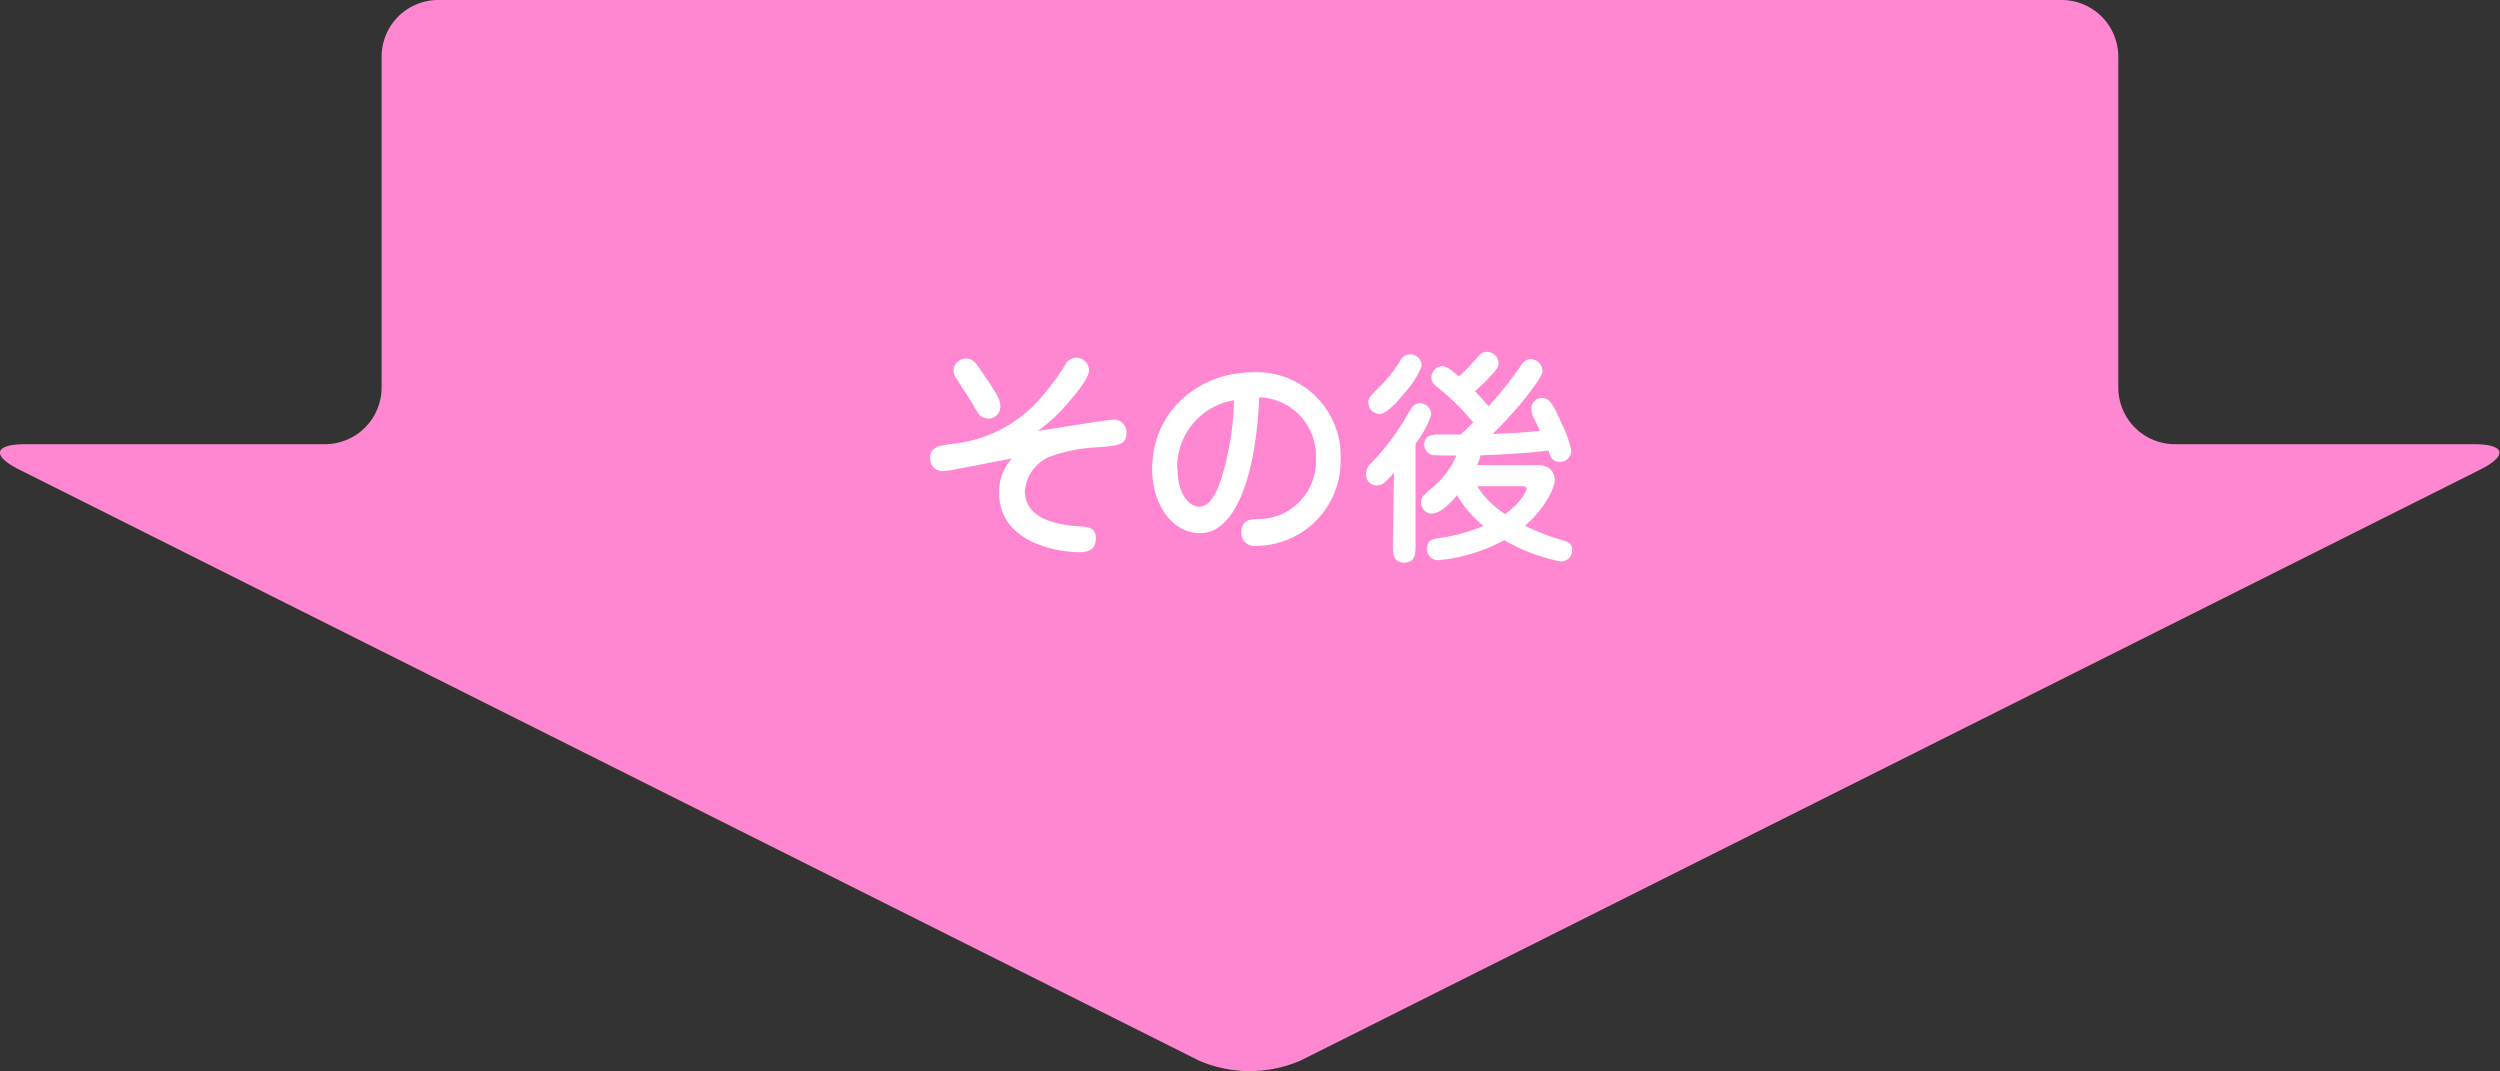 <svg xmlns="http://www.w3.org/2000/svg" width="220.39" height="94.43" viewBox="0 0 220.39 94.43"><rect x="0" y="0" width="220.39" height="94.43" fill="#333333" stroke="none"/><defs><style>.cls-1{fill:#ff87d2;}.cls-2{fill:#fff;}</style></defs><g id="レイヤー_2" data-name="レイヤー 2"><g id="レイヤー_1-2" data-name="レイヤー 1"><path class="cls-1" d="M191.74,39.16a5,5,0,0,1-5-5V5a5,5,0,0,0-5-5H38.64a5,5,0,0,0-5,5V34.16a5,5,0,0,1-5,5H2.23c-2.75,0-3,1-.53,2.24l104,52.1a11.29,11.29,0,0,0,8.94,0l104-52.1c2.46-1.23,2.22-2.24-.53-2.24Z"/><path class="cls-2" d="M98.08,37a1.1,1.1,0,0,1,1.22,1.2c0,1-.7,1.08-2.34,1.22a14.38,14.38,0,0,0-4.47.86,3.61,3.61,0,0,0-2.14,3c0,2.78,3.6,3,4.51,3.1,1.18.08,1.74.12,1.74,1.08,0,1.2-1,1.22-1.52,1.22-1.13,0-7-.5-7-5.26a4.35,4.35,0,0,1,1.12-3c-.78.14-4.2.82-4.9.94a6.81,6.81,0,0,1-1.06.16A1.09,1.09,0,0,1,82,40.39c0-1,.76-1.08,1.9-1.26a11.83,11.83,0,0,0,8.22-4.5,17.91,17.91,0,0,0,1.76-2.44,1.16,1.16,0,0,1,1-.66A1.13,1.13,0,0,1,96,32.63c0,.68-1,1.88-1.57,2.56A16,16,0,0,1,91.49,38C92.53,37.83,97.66,37,98.08,37Zm-11-.12c-.62,0-.8-.32-1.26-1.14-.12-.2-.36-.62-1.48-2.32a1.32,1.32,0,0,1-.28-.76,1.13,1.13,0,0,1,1.1-1.06c.6,0,.94.48,1.44,1.24,1.38,2,1.58,2.48,1.58,2.88A1.07,1.07,0,0,1,87.05,36.91Z"/><path class="cls-2" d="M105.81,47c-2.52,0-4.24-2.58-4.24-5.66,0-5,4-8.52,8.92-8.52a7.39,7.39,0,0,1,7.69,7.76,7.47,7.47,0,0,1-7.49,7.54,1.13,1.13,0,0,1-1.26-1.18c0-1.12.86-1.16,1.32-1.18A5.09,5.09,0,0,0,116,40.41a5.14,5.14,0,0,0-5-5.38C110.75,41.65,109,47,105.81,47Zm-2-5.62c0,1.86.82,3.28,1.94,3.28s1.7-1.86,1.92-2.48a25.84,25.84,0,0,0,1.12-6.9A6,6,0,0,0,103.77,41.35Z"/><path class="cls-2" d="M122.89,41.67c-.88,1-1.1,1.12-1.52,1.12a.92.92,0,0,1-.94-1,1.28,1.28,0,0,1,.48-1,21.17,21.17,0,0,0,3-3.94c.56-1,.74-1.3,1.26-1.3a1,1,0,0,1,1,1,8.54,8.54,0,0,1-1.38,2.56V48c0,.74,0,1.6-1,1.6s-1-.86-1-1.6Zm2.44-9.4a8.06,8.06,0,0,1-1.56,2.42c-.38.48-1.48,1.8-2.14,1.8a1,1,0,0,1-1-1c0-.36.06-.44.78-1.18a12.68,12.68,0,0,0,2-2.46,1,1,0,0,1,1.92.42ZM135.54,41c1.1,0,1.52.64,1.52,1.34s-.92,2.54-2.62,4a18.85,18.85,0,0,0,3.36,1.3c.4.12.8.24.8.86a1,1,0,0,1-1,1,16.12,16.12,0,0,1-5-1.88,14.9,14.9,0,0,1-5.79,1.76.94.94,0,0,1-1-1c0-.76.5-.86.9-.92a15.55,15.55,0,0,0,4.06-1.1,10.07,10.07,0,0,1-2.32-2.7c-.68.78-1.46,1.62-2.32,1.62a1,1,0,0,1-.86-.94c0-.5.1-.58,1-1.36a7.41,7.41,0,0,0,2.12-2.82c-.4,0-2,0-2.2-.06a1,1,0,0,1-.64-.9c0-.9.92-.9,1.26-.9l1.94,0c.54-.48.88-.82,1.12-1.06a20.37,20.37,0,0,0-2.9-2.9c-.74-.54-.78-.76-.78-1.06a1,1,0,0,1,.94-1c.4,0,.8.34,1.48.9a15.82,15.82,0,0,0,1.6-1.64c.35-.4.54-.52.89-.52a1,1,0,0,1,1,1c0,.38-.18.58-.85,1.3a14.82,14.82,0,0,1-1.22,1.16c.41.44.82.88,1.2,1.34a34.1,34.1,0,0,0,2.75-3.44c.24-.38.46-.72,1-.72a1.07,1.07,0,0,1,1,1.08c0,.54-2.08,3.26-4.4,5.52,1.6-.08,2.56-.1,4.18-.28l-.58-1.22A1.74,1.74,0,0,1,135,36a.93.93,0,0,1,.9-.92c.68,0,1,.48,1.78,2.28a10.19,10.19,0,0,1,.84,2.36,1,1,0,0,1-1,1c-.7,0-.88-.52-1-1-2.28.28-4.94.38-6,.42a6.16,6.16,0,0,1-.29.86Zm-5.31,1.86a7.6,7.6,0,0,0,2.47,2.46c1.6-1.2,1.88-2.16,1.88-2.24s-.1-.22-.32-.22Z"/></g></g></svg>